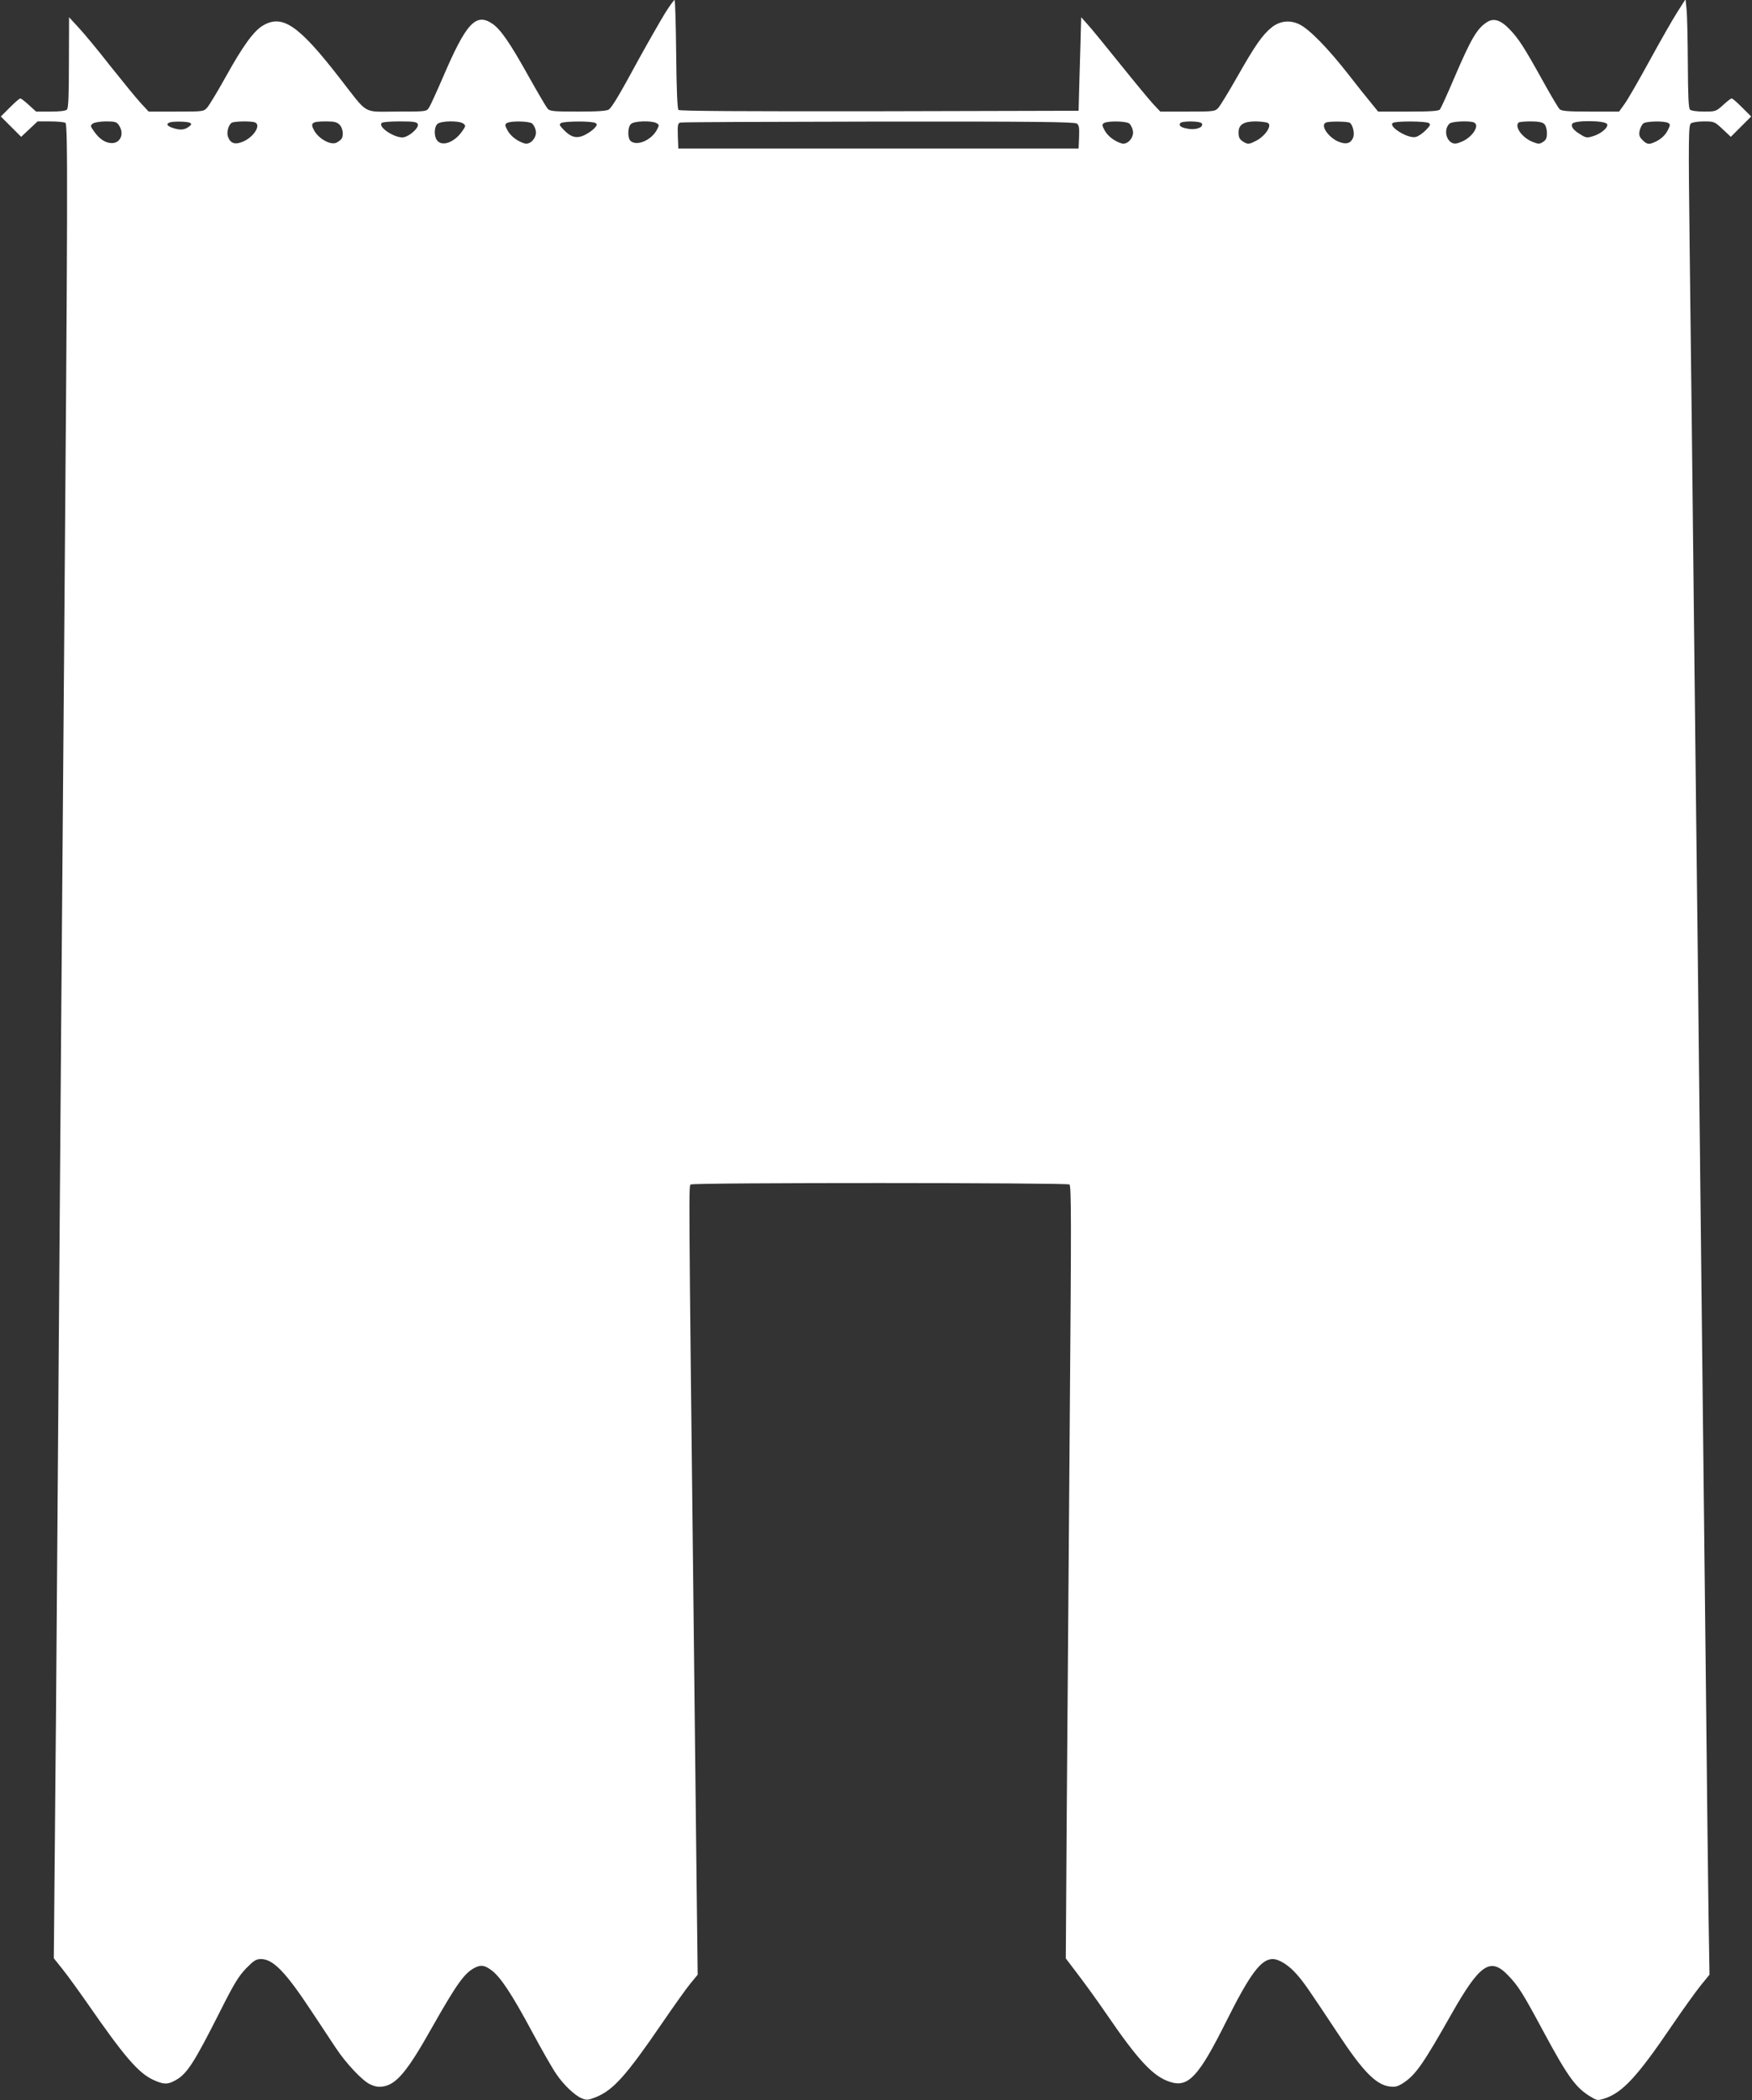 <?xml version="1.0" standalone="no"?>
<!DOCTYPE svg PUBLIC "-//W3C//DTD SVG 20010904//EN"
 "http://www.w3.org/TR/2001/REC-SVG-20010904/DTD/svg10.dtd">
<svg version="1.0" xmlns="http://www.w3.org/2000/svg"
 width="1068pt" height="1280pt" viewBox="0 0 1068 1280"
 preserveAspectRatio="xMidYMid meet">
<rect x="0" y="0" width="1068" height="1280" fill="#333333" stroke="none"/>
<g transform="translate(0,1280) scale(0.1,-0.1)"
fill="#ffffff" stroke="none">
<path d="M4053 12718 c-28 -46 -98 -168 -156 -273 -121 -223 -164 -295 -185
-312 -11 -9 -65 -13 -187 -13 -151 0 -174 2 -187 18 -8 9 -59 96 -113 192
-115 207 -173 291 -223 325 -101 69 -160 5 -301 -324 -39 -90 -77 -174 -86
-187 -15 -24 -17 -24 -196 -24 -212 0 -170 -25 -349 205 -249 321 -348 389
-466 320 -57 -33 -123 -124 -230 -317 -49 -88 -99 -170 -111 -184 -22 -24 -25
-24 -189 -24 l-168 0 -49 53 c-26 28 -109 130 -184 224 -74 95 -162 201 -194
235 l-58 63 -1 -276 c0 -200 -3 -278 -12 -287 -8 -8 -45 -12 -100 -12 l-88 0
-44 40 c-24 22 -47 40 -52 40 -6 0 -34 -25 -64 -55 l-55 -55 62 -62 62 -62 50
47 50 47 78 0 c43 0 84 -4 92 -9 15 -10 14 -463 -9 -3331 -10 -1230 -23 -2902
-40 -5230 -5 -718 -12 -1602 -16 -1965 l-6 -660 52 -65 c29 -36 97 -130 153
-210 223 -322 310 -424 401 -466 63 -29 88 -30 137 -2 69 38 113 107 270 418
85 169 113 215 159 263 47 48 61 57 91 57 74 0 150 -79 306 -315 58 -88 126
-190 151 -228 62 -93 157 -194 205 -219 29 -14 52 -19 79 -15 83 11 150 90
302 361 149 263 196 329 258 362 39 20 60 18 104 -14 54 -40 123 -143 248
-376 59 -110 125 -225 146 -255 45 -67 113 -132 157 -150 29 -12 39 -11 87 8
106 44 183 130 406 456 68 99 143 205 168 235 l45 55 -7 595 c-4 327 -11 966
-16 1420 -33 2894 -32 2792 -18 2801 18 12 2289 11 2307 0 12 -8 12 -219 2
-1452 -6 -794 -14 -1854 -18 -2354 l-6 -911 79 -104 c44 -58 120 -163 169
-235 197 -288 288 -384 392 -415 108 -33 172 37 338 370 144 288 212 380 283
380 39 0 98 -37 146 -92 45 -51 69 -86 256 -368 150 -227 230 -308 314 -317
33 -4 49 1 85 25 72 49 118 115 285 410 176 311 240 356 348 244 63 -65 90
-108 213 -337 156 -290 203 -354 302 -410 29 -17 36 -17 74 -5 110 36 201 135
410 443 68 100 148 211 177 247 l53 65 -6 375 c-3 206 -10 791 -15 1300 -10
873 -16 1462 -40 3585 -5 490 -14 1286 -20 1770 -27 2420 -31 2814 -40 3500
-8 674 -7 741 8 753 9 7 44 12 79 12 62 0 65 -1 114 -47 l50 -47 62 62 62 62
-55 55 c-30 30 -58 55 -64 55 -5 0 -28 -18 -52 -40 -43 -39 -45 -40 -117 -40
-43 0 -78 5 -85 12 -9 9 -12 87 -13 282 -1 149 -4 298 -8 331 l-6 60 -51 -80
c-28 -44 -104 -177 -169 -296 -65 -119 -133 -237 -152 -263 l-33 -46 -174 0
c-140 0 -177 3 -189 15 -8 8 -54 85 -102 172 -117 211 -149 259 -203 315 -55
57 -98 70 -139 42 -60 -39 -96 -101 -198 -339 -42 -99 -82 -186 -87 -192 -8
-10 -59 -13 -194 -13 l-183 0 -39 48 c-22 26 -86 106 -141 177 -123 158 -240
278 -299 306 -58 29 -120 22 -170 -18 -56 -45 -102 -111 -208 -298 -53 -93
-106 -180 -117 -192 -20 -22 -27 -23 -187 -23 l-167 0 -45 48 c-24 26 -114
135 -200 242 -86 107 -174 215 -197 240 l-40 45 -2 -65 c-1 -36 -4 -164 -8
-285 l-6 -220 -1214 -3 c-840 -1 -1218 1 -1225 8 -7 7 -12 127 -14 340 -2 182
-6 330 -10 330 -4 0 -31 -37 -59 -82z m-3329 -680 c36 -51 11 -112 -44 -110
-39 1 -76 26 -108 73 -22 31 -22 34 -6 46 10 7 45 13 80 13 54 0 65 -3 78 -22z
m435 13 c10 -7 8 -12 -10 -25 -27 -19 -54 -20 -98 -5 -32 11 -40 24 -18 32 20
9 111 7 126 -2z m395 3 c39 -15 -5 -87 -70 -116 -50 -22 -79 -13 -94 28 -10
26 2 73 23 86 14 9 119 11 141 2z m516 -14 c20 -20 26 -65 12 -86 -4 -6 -18
-17 -30 -23 -34 -18 -107 21 -136 72 -27 48 -16 57 72 57 49 0 66 -4 82 -20z
m477 3 c8 -20 -44 -69 -83 -79 -46 -12 -157 56 -139 85 4 7 47 11 111 11 88 0
106 -3 111 -17z m277 4 c16 -12 16 -15 -6 -46 -47 -69 -124 -97 -154 -56 -19
25 -18 80 2 99 19 20 132 22 158 3z m419 1 c9 -7 20 -27 23 -45 8 -41 -33 -88
-69 -77 -43 13 -84 44 -103 79 -17 31 -17 37 -4 45 22 14 133 12 153 -2z m387
2 c12 -8 11 -13 -8 -33 -13 -14 -41 -32 -62 -42 -47 -21 -81 -11 -126 36 -24
25 -26 31 -14 39 19 12 191 13 210 0z m371 0 c18 -10 18 -13 4 -40 -33 -64
-121 -102 -160 -70 -20 16 -20 84 1 104 18 19 124 22 155 6z m2563 -3 c14 -10
16 -25 14 -82 l-3 -70 -1220 0 -1220 0 -3 77 c-2 66 0 77 15 81 10 3 554 5
1209 6 950 1 1194 -2 1208 -12z m319 1 c9 -7 20 -27 23 -45 8 -41 -33 -88 -69
-77 -43 13 -84 44 -103 79 -17 31 -17 37 -4 45 22 14 133 12 153 -2z m443 0
c13 -21 -28 -40 -76 -34 -48 7 -66 18 -56 35 9 15 123 14 132 -1z m404 2 c25
-16 -18 -80 -73 -108 -38 -20 -49 -22 -69 -11 -30 16 -38 28 -38 62 0 47 31
67 103 67 34 0 69 -5 77 -10z m498 2 c18 -12 31 -64 21 -89 -14 -38 -44 -46
-93 -25 -62 28 -109 101 -73 115 20 9 131 7 145 -1z m482 -2 c12 -8 9 -15 -19
-44 -19 -19 -46 -38 -62 -41 -48 -11 -170 66 -138 86 19 12 200 11 219 -1z
m274 4 c39 -15 -5 -87 -70 -116 -34 -15 -48 -16 -64 -8 -40 22 -47 89 -12 118
16 12 118 17 146 6z m430 -10 c9 -9 16 -32 16 -54 0 -31 -5 -43 -24 -55 -22
-14 -27 -14 -65 1 -62 25 -110 92 -84 117 3 4 37 7 74 7 48 0 72 -5 83 -16z
m383 -1 c8 -20 -37 -59 -89 -74 -32 -10 -41 -9 -71 10 -45 27 -61 47 -53 66 9
23 204 22 213 -2z m373 7 c13 -8 12 -14 -5 -47 -19 -36 -56 -64 -102 -78 -17
-4 -30 1 -49 20 -21 21 -24 31 -19 58 4 18 14 38 23 45 19 14 130 16 152 2z"/>
</g>
</svg>
